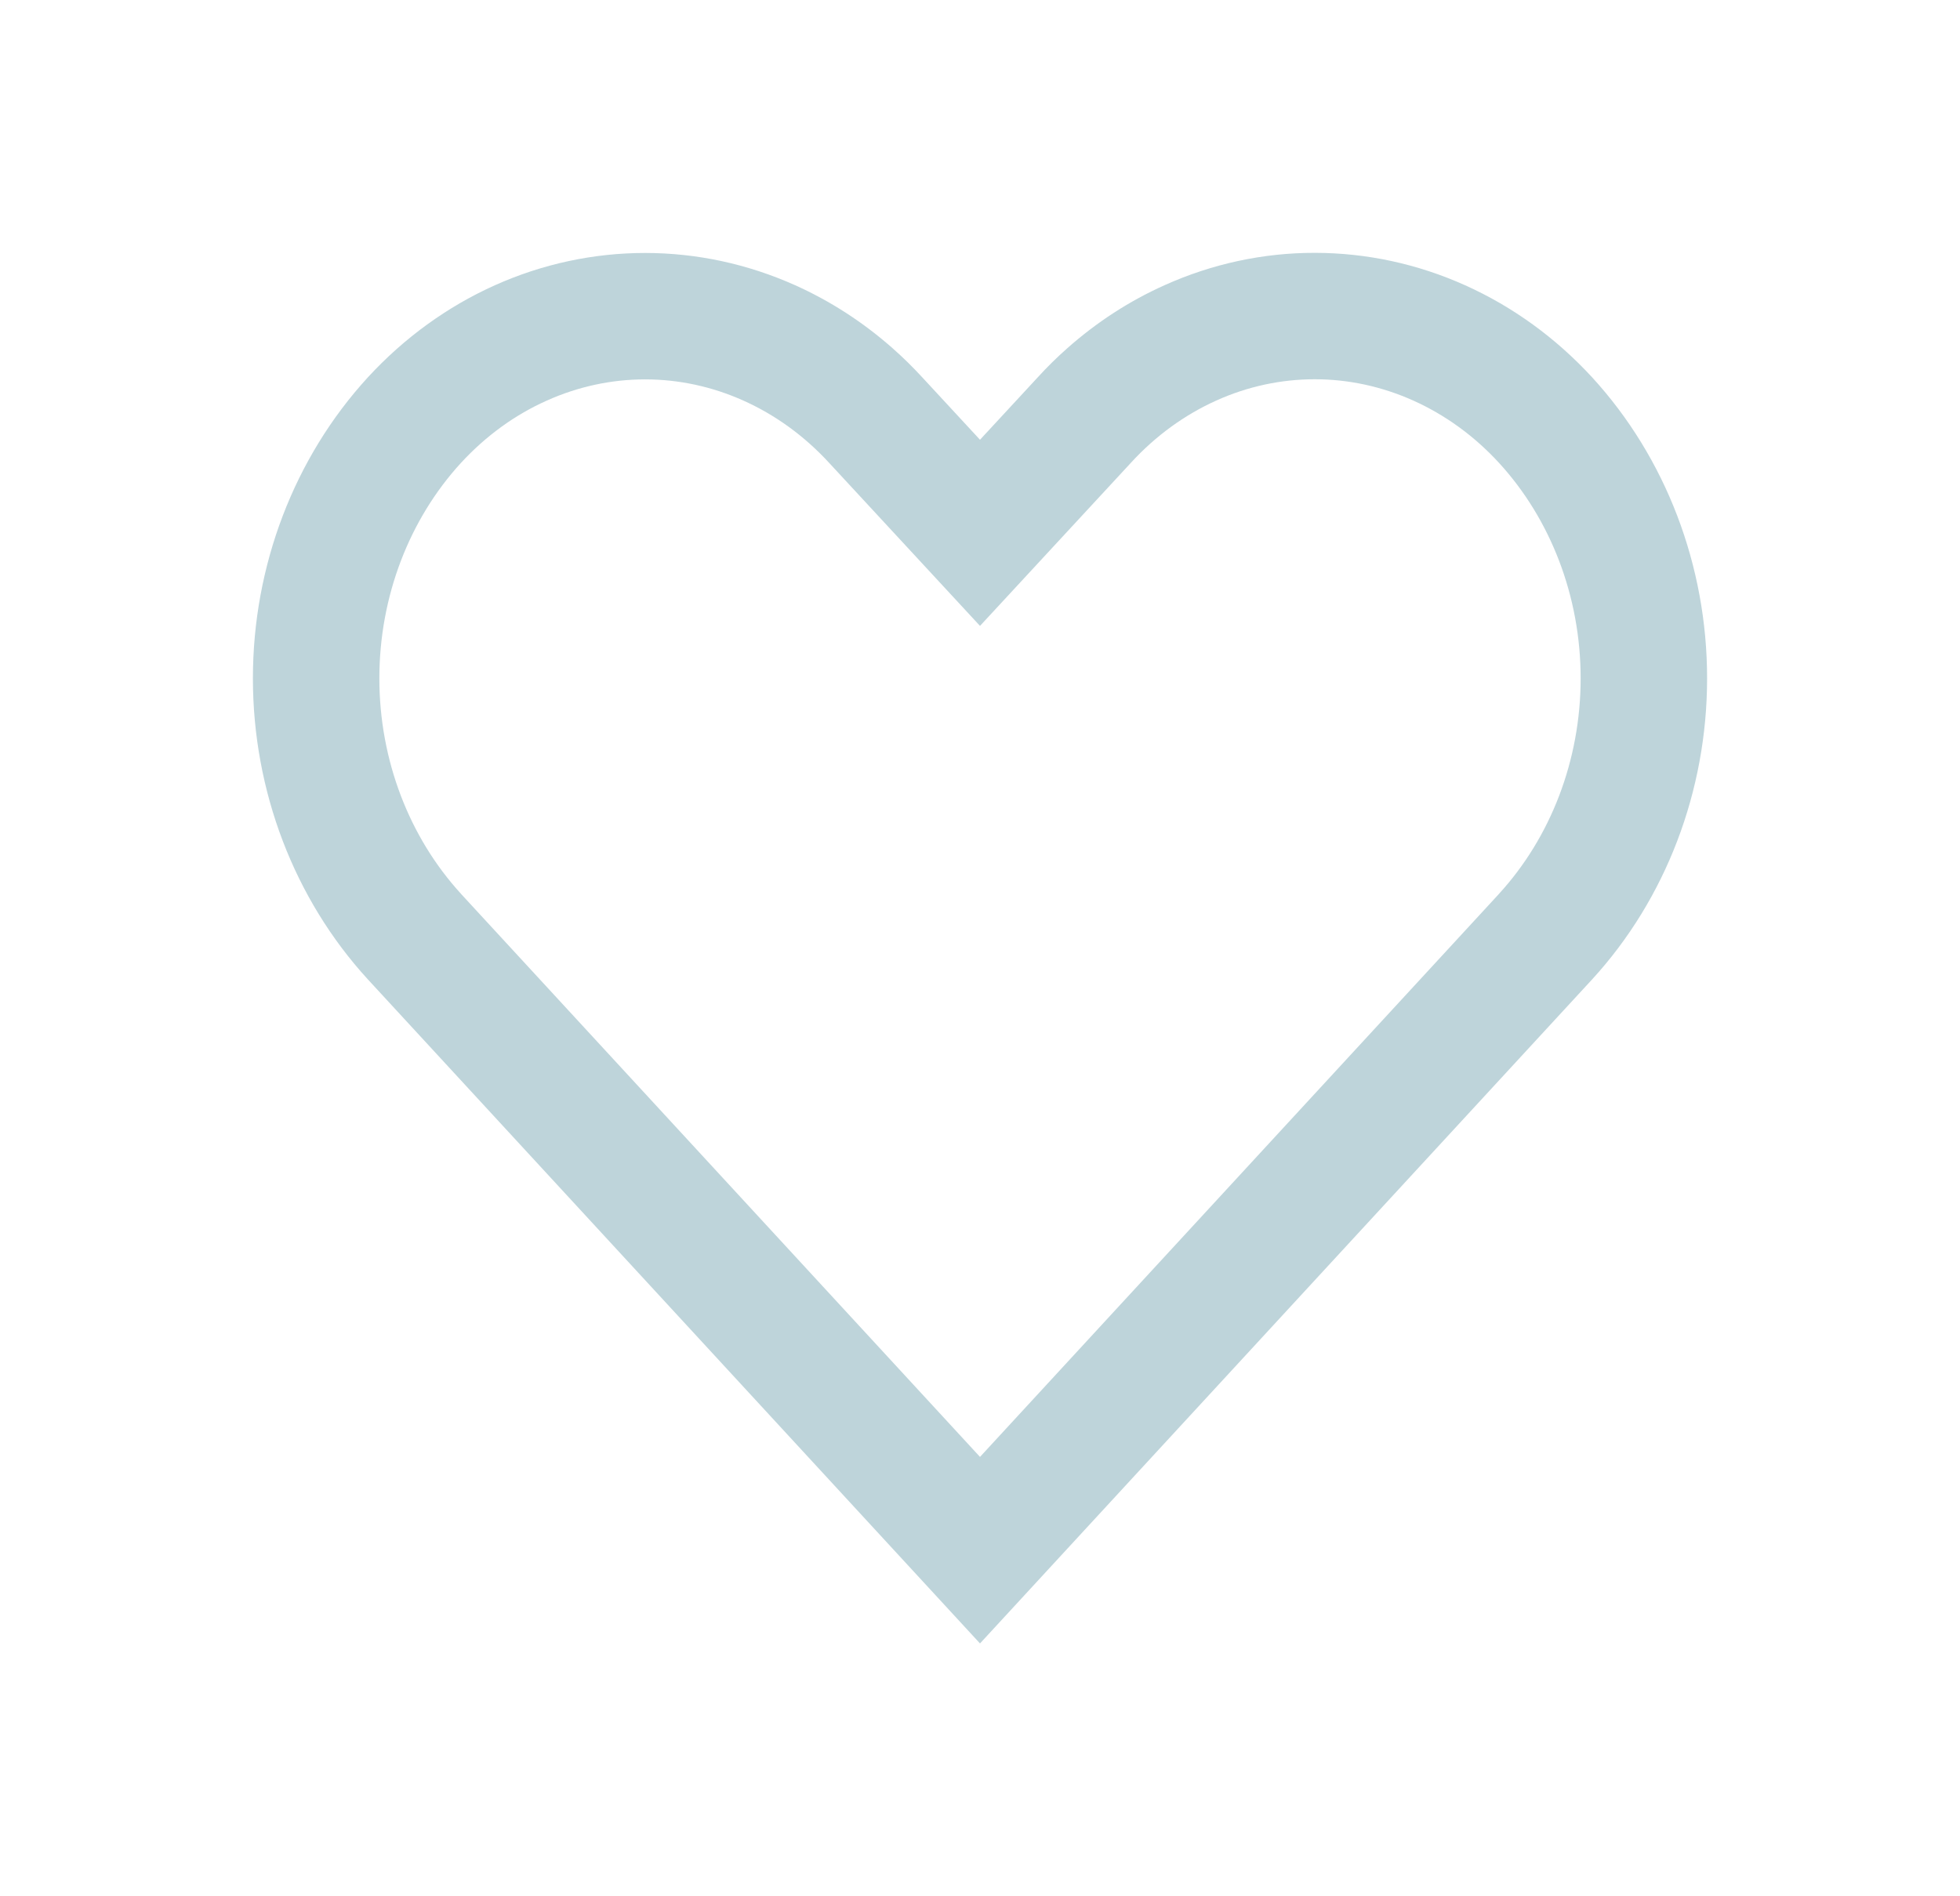 <?xml version="1.0" encoding="UTF-8"?> <svg xmlns="http://www.w3.org/2000/svg" width="31" height="30" viewBox="0 0 31 30" fill="none"><path fill-rule="evenodd" clip-rule="evenodd" d="M20.795 6C20.265 6 19.736 6.112 19.239 6.336C18.741 6.56 18.28 6.892 17.887 7.321L17.88 7.329L15.5 9.902L13.115 7.324C12.721 6.895 12.26 6.563 11.761 6.339C11.263 6.115 10.734 6.002 10.203 6.002C9.672 6.002 9.143 6.115 8.645 6.339C8.146 6.562 7.685 6.895 7.291 7.323C6.477 8.211 6 9.433 6 10.732C6 12.03 6.477 13.251 7.29 14.139C7.29 14.14 7.291 14.141 7.291 14.141L15.5 23.049L23.709 14.141C23.709 14.141 23.71 14.14 23.71 14.139C24.523 13.251 25 12.03 25 10.732C25 9.433 24.523 8.211 23.709 7.323C23.315 6.894 22.853 6.562 22.355 6.338C21.856 6.114 21.327 6 20.795 6ZM25.183 15.493L15.5 26L5.817 15.493C4.653 14.222 4 12.513 4 10.732C4 8.951 4.653 7.242 5.817 5.971C6.39 5.348 7.072 4.852 7.825 4.514C8.578 4.176 9.386 4.002 10.203 4.002C11.019 4.002 11.827 4.176 12.58 4.514C13.136 4.764 13.653 5.099 14.116 5.508C14.281 5.653 14.438 5.808 14.588 5.971L15.5 6.957L16.412 5.971C16.561 5.807 16.719 5.652 16.883 5.507C17.346 5.097 17.863 4.761 18.419 4.512C19.172 4.173 19.98 3.999 20.797 4C21.614 4.001 22.422 4.175 23.175 4.514C23.928 4.852 24.61 5.348 25.183 5.971C26.347 7.242 27 8.951 27 10.732C27 12.513 26.347 14.222 25.183 15.493Z" fill="#BED4DA"></path></svg> 